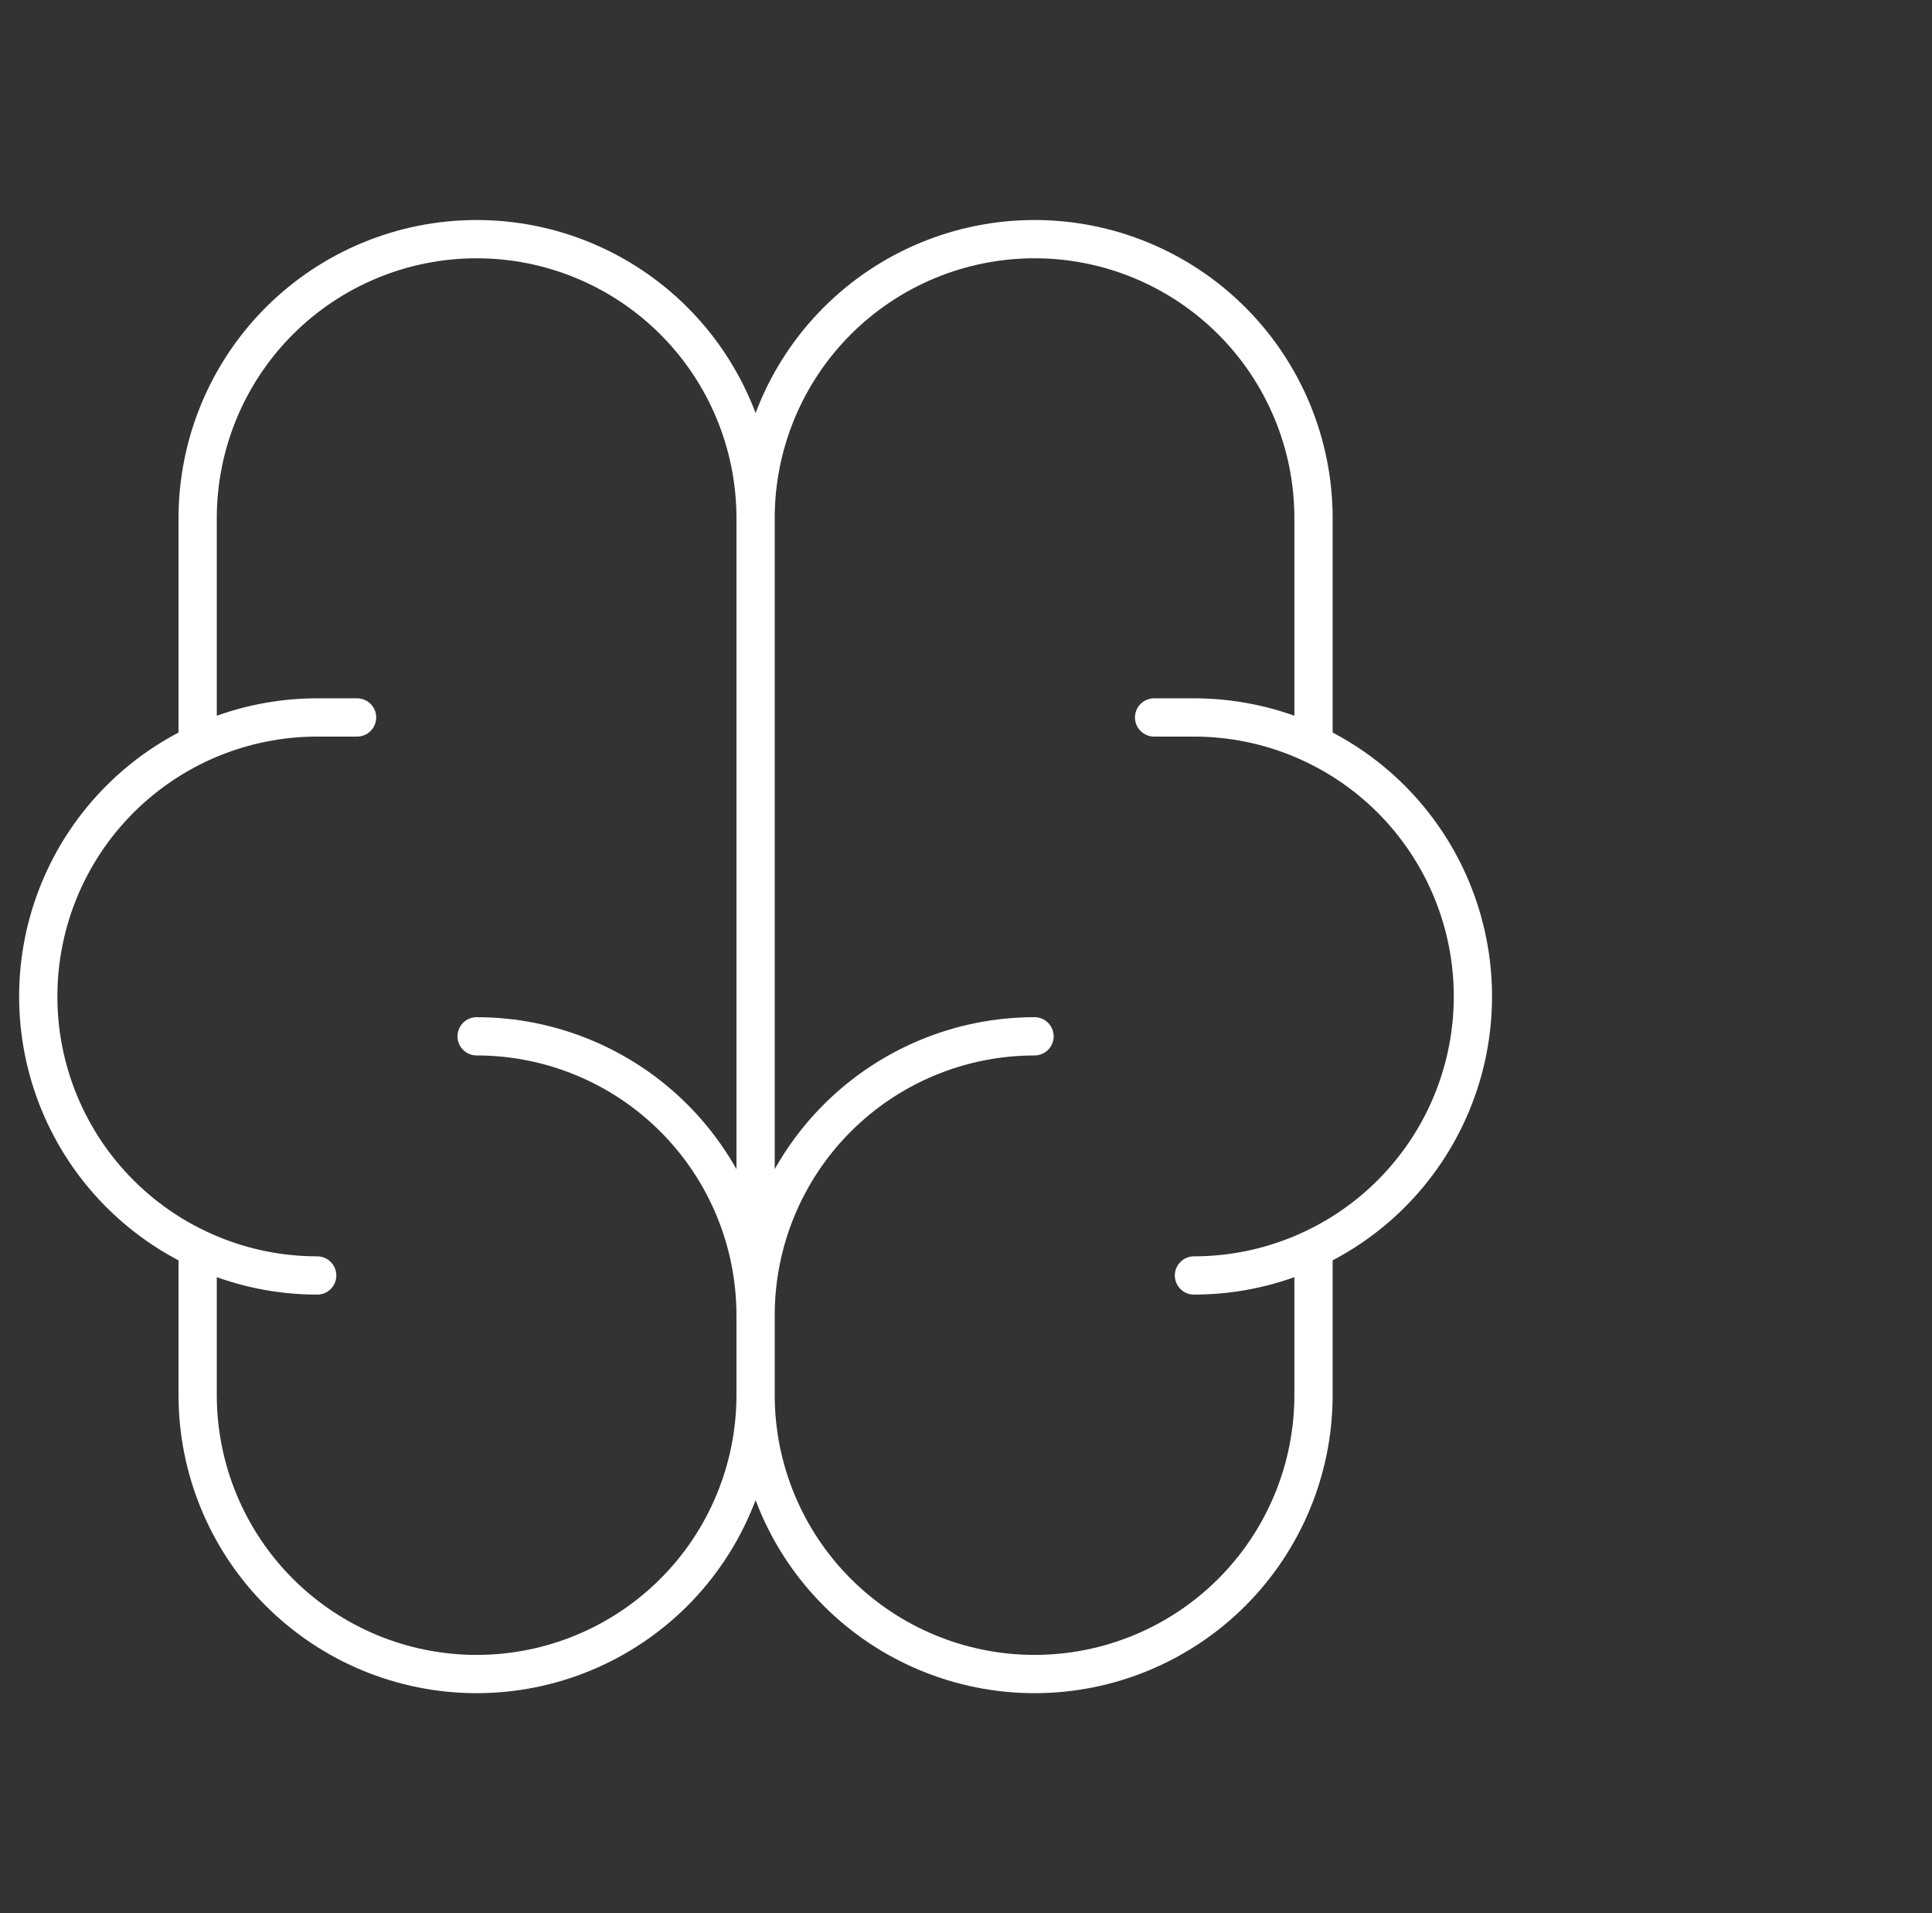 <svg width="101" height="100" viewBox="0 0 101 100" fill="none" xmlns="http://www.w3.org/2000/svg">
<rect x="0" y="0" width="101" height="100" fill="#333333" stroke="none"/>
<path d="M54.083 54.167C50.216 54.167 46.506 55.703 43.771 58.438C41.036 61.173 39.5 64.882 39.5 68.75M39.5 68.75V72.917M39.5 68.75C39.5 64.882 37.964 61.173 35.229 58.438C32.494 55.703 28.784 54.167 24.917 54.167M39.5 68.75V27.083M39.5 72.917C39.5 76.784 41.036 80.494 43.771 83.229C46.506 85.963 50.216 87.5 54.083 87.5C57.951 87.5 61.66 85.963 64.395 83.229C67.13 80.494 68.667 76.784 68.667 72.917V65.417M39.5 72.917C39.5 76.784 37.964 80.494 35.229 83.229C32.494 85.963 28.784 87.5 24.917 87.5C21.049 87.5 17.34 85.963 14.605 83.229C11.87 80.494 10.333 76.784 10.333 72.917V65.417M62.417 66.667C66.284 66.667 69.994 65.13 72.729 62.395C75.463 59.66 77 55.951 77 52.083C77 48.216 75.463 44.506 72.729 41.771C69.994 39.036 66.284 37.5 62.417 37.5H60.333M68.667 38.75V27.083C68.667 23.216 67.13 19.506 64.395 16.771C61.66 14.037 57.951 12.5 54.083 12.5C50.216 12.5 46.506 14.037 43.771 16.771C41.036 19.506 39.5 23.216 39.5 27.083M39.5 27.083C39.5 23.216 37.964 19.506 35.229 16.771C32.494 14.037 28.784 12.5 24.917 12.5C21.049 12.5 17.34 14.037 14.605 16.771C11.87 19.506 10.333 23.216 10.333 27.083V38.75M16.583 66.667C12.716 66.667 9.006 65.13 6.271 62.395C3.536 59.66 2 55.951 2 52.083C2 48.216 3.536 44.506 6.271 41.771C9.006 39.036 12.716 37.5 16.583 37.5H18.667" stroke="white" stroke-width="2" stroke-linecap="round" stroke-linejoin="round"/>
</svg>
